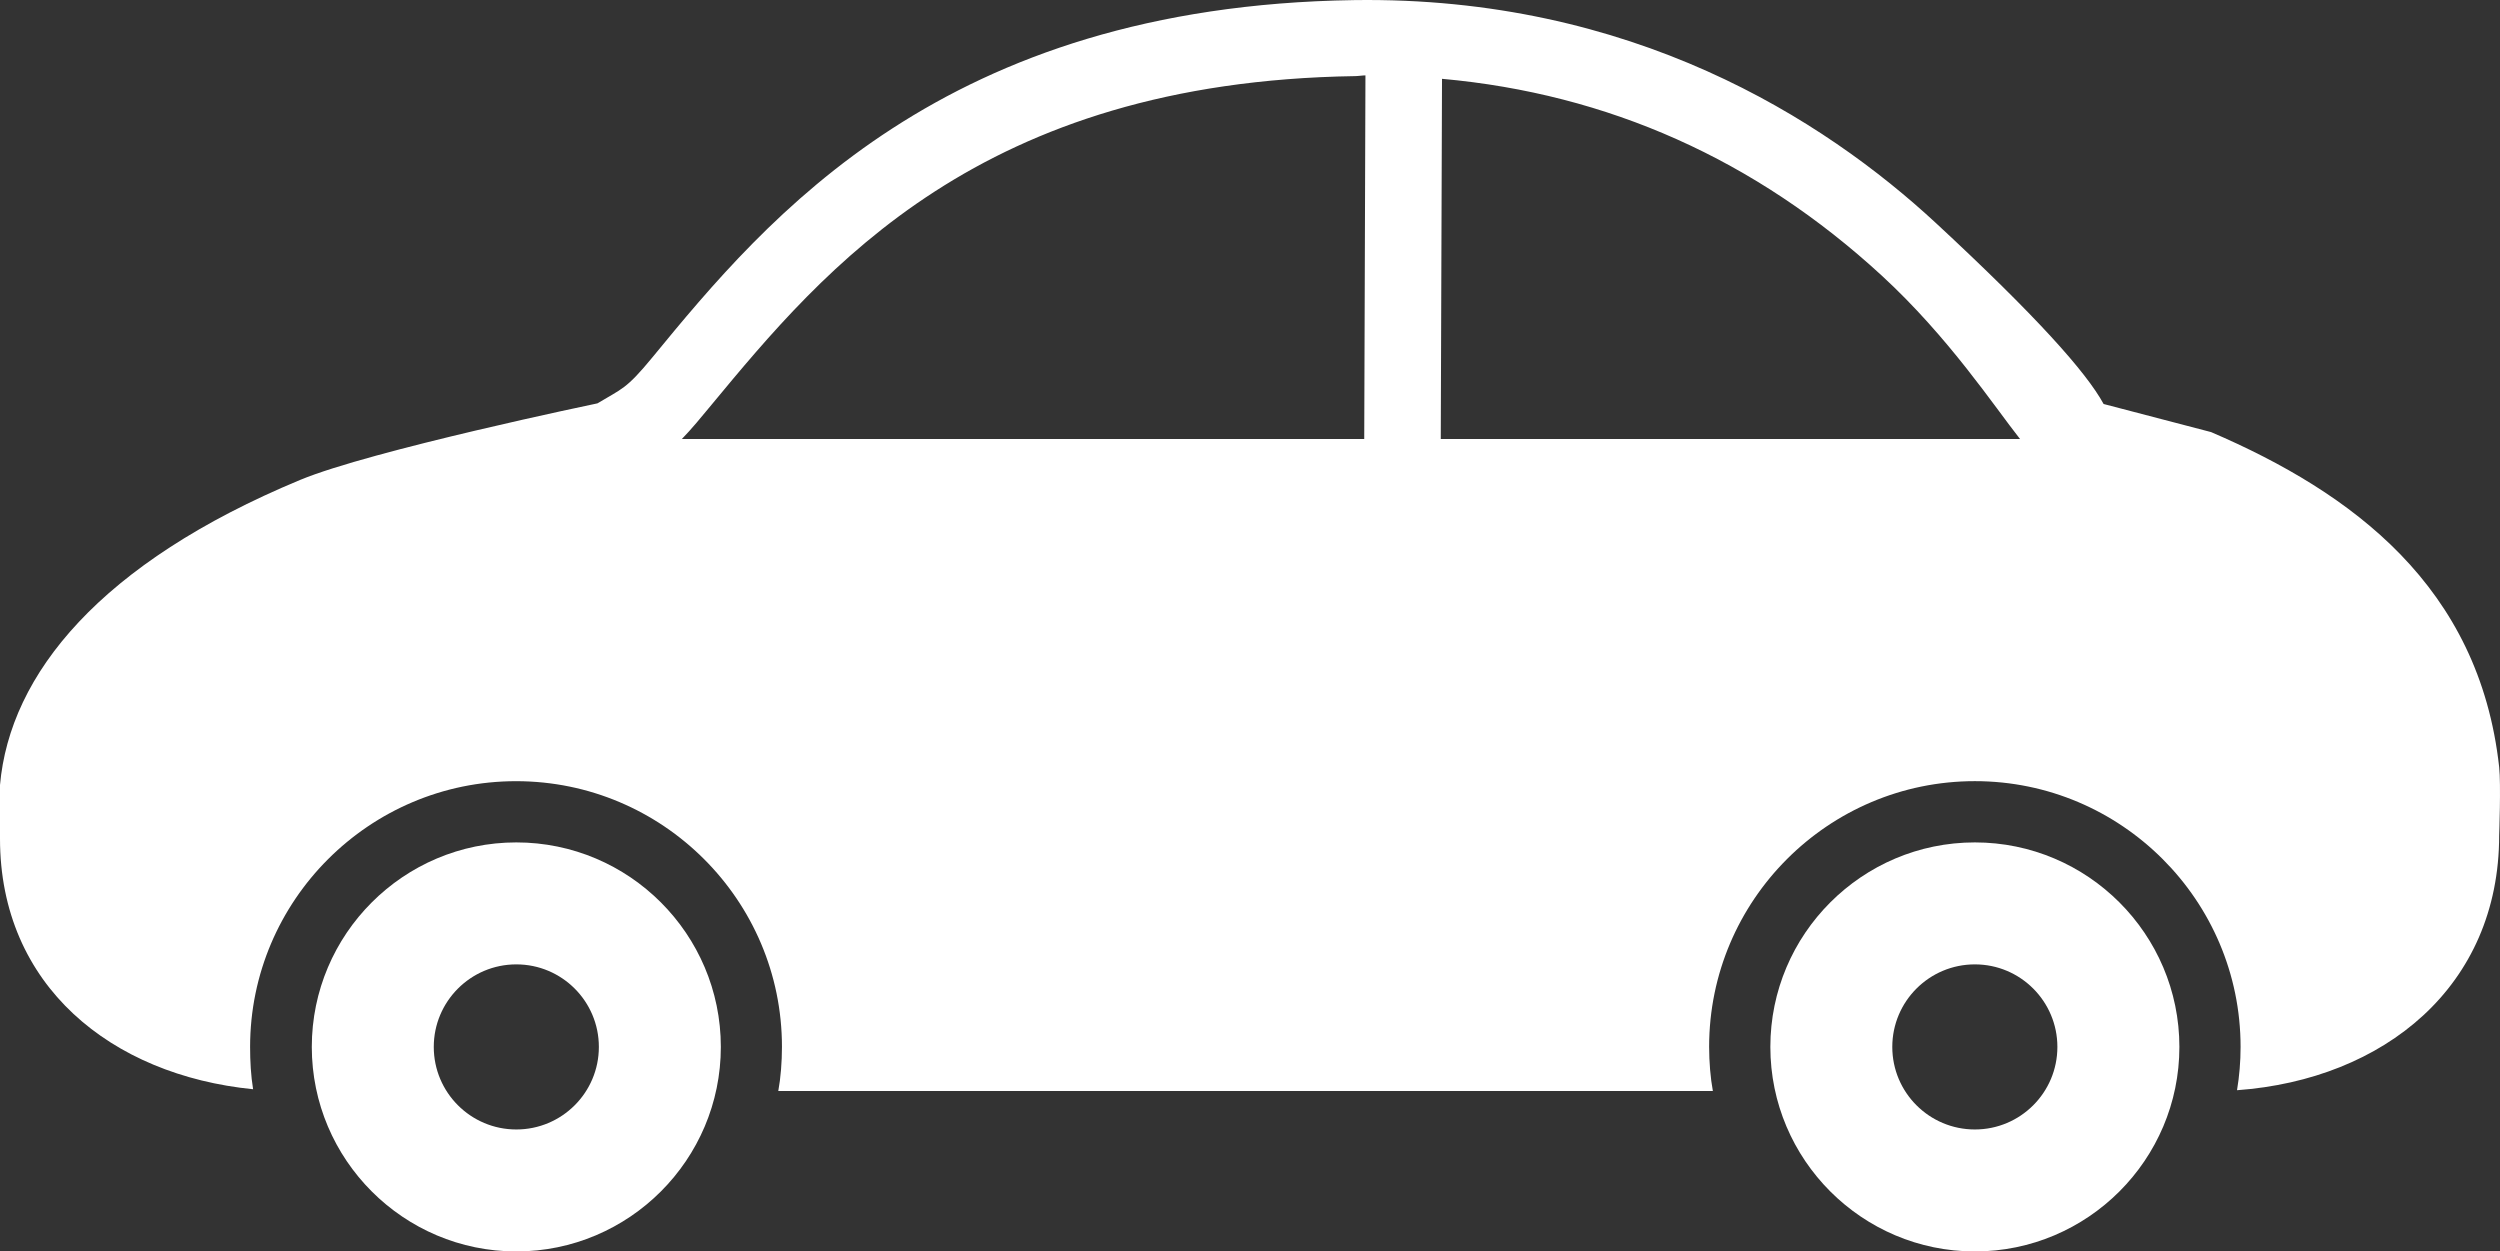<?xml version="1.0" encoding="UTF-8"?>
<!-- Generator: Adobe Illustrator 16.0.0, SVG Export Plug-In . SVG Version: 6.00 Build 0)  -->
<svg xmlns="http://www.w3.org/2000/svg" xmlns:xlink="http://www.w3.org/1999/xlink" version="1.1" id="Layer_1" x="0px" y="0px" width="74.32px" height="37.203px" viewBox="0 0 74.32 37.203" xml:space="preserve">
<rect x="0" y="0" width="74.32" height="37.203" fill="#333333" stroke="none"/>
<path fill="#fff" d="M74.295,22.803c-0.592-5.37-4.367-8.155-8.564-9.958l-3.195-0.835c-0.515-0.946-1.994-2.605-4.984-5.378  C54.214,3.54,48.5-0.117,40.249,0.003C28.041,0.185,22.817,6.455,19.391,10.628c-0.781,0.951-0.9,0.922-1.63,1.363  c0,0-6.737,1.403-8.838,2.276C2.984,16.736,0.292,20.037,0,23.337v1.592c0,4.372,3.306,7.032,7.524,7.452  c-0.066-0.41-0.089-0.83-0.089-1.258c0-4.356,3.551-7.9,7.907-7.9c4.357,0,7.904,3.54,7.904,7.896c0,0.449-0.037,0.925-0.109,1.314  H50.92c-0.072-0.39-0.111-0.865-0.111-1.314c0-4.355,3.543-7.897,7.9-7.897c4.355,0,7.899,3.545,7.899,7.901  c0,0.438-0.036,0.868-0.106,1.287c4.375-0.319,7.793-3.088,7.793-7.576C74.295,24.833,74.351,23.312,74.295,22.803 M20.271,13.05  c0.285-0.293,0.576-0.646,0.878-1.013c3.367-4.065,7.979-9.607,19.135-9.774c0.103-0.001,0.205-0.021,0.308-0.022l-0.036,10.81  H20.271z M42.831,13.05l0.037-10.707c4.931,0.444,9.318,2.395,13.073,5.85c1.986,1.827,3.341,3.883,4.11,4.857H42.831z"></path>
<path fill="#fff" d="M15.349,25.043c-3.352,0-6.08,2.728-6.08,6.08s2.728,6.08,6.08,6.08c3.353,0,6.08-2.728,6.08-6.08  S18.702,25.043,15.349,25.043 M15.349,33.577c-1.355,0-2.454-1.099-2.454-2.454s1.099-2.454,2.454-2.454s2.454,1.099,2.454,2.454  S16.704,33.577,15.349,33.577"></path>
<path fill="#fff" d="M58.709,25.043c-3.354,0-6.08,2.728-6.08,6.08s2.727,6.08,6.08,6.08c3.352,0,6.08-2.728,6.08-6.08  S62.061,25.043,58.709,25.043 M58.709,33.577c-1.355,0-2.455-1.099-2.455-2.454s1.1-2.454,2.455-2.454  c1.354,0,2.453,1.099,2.453,2.454S60.064,33.577,58.709,33.577"></path>
</svg>
